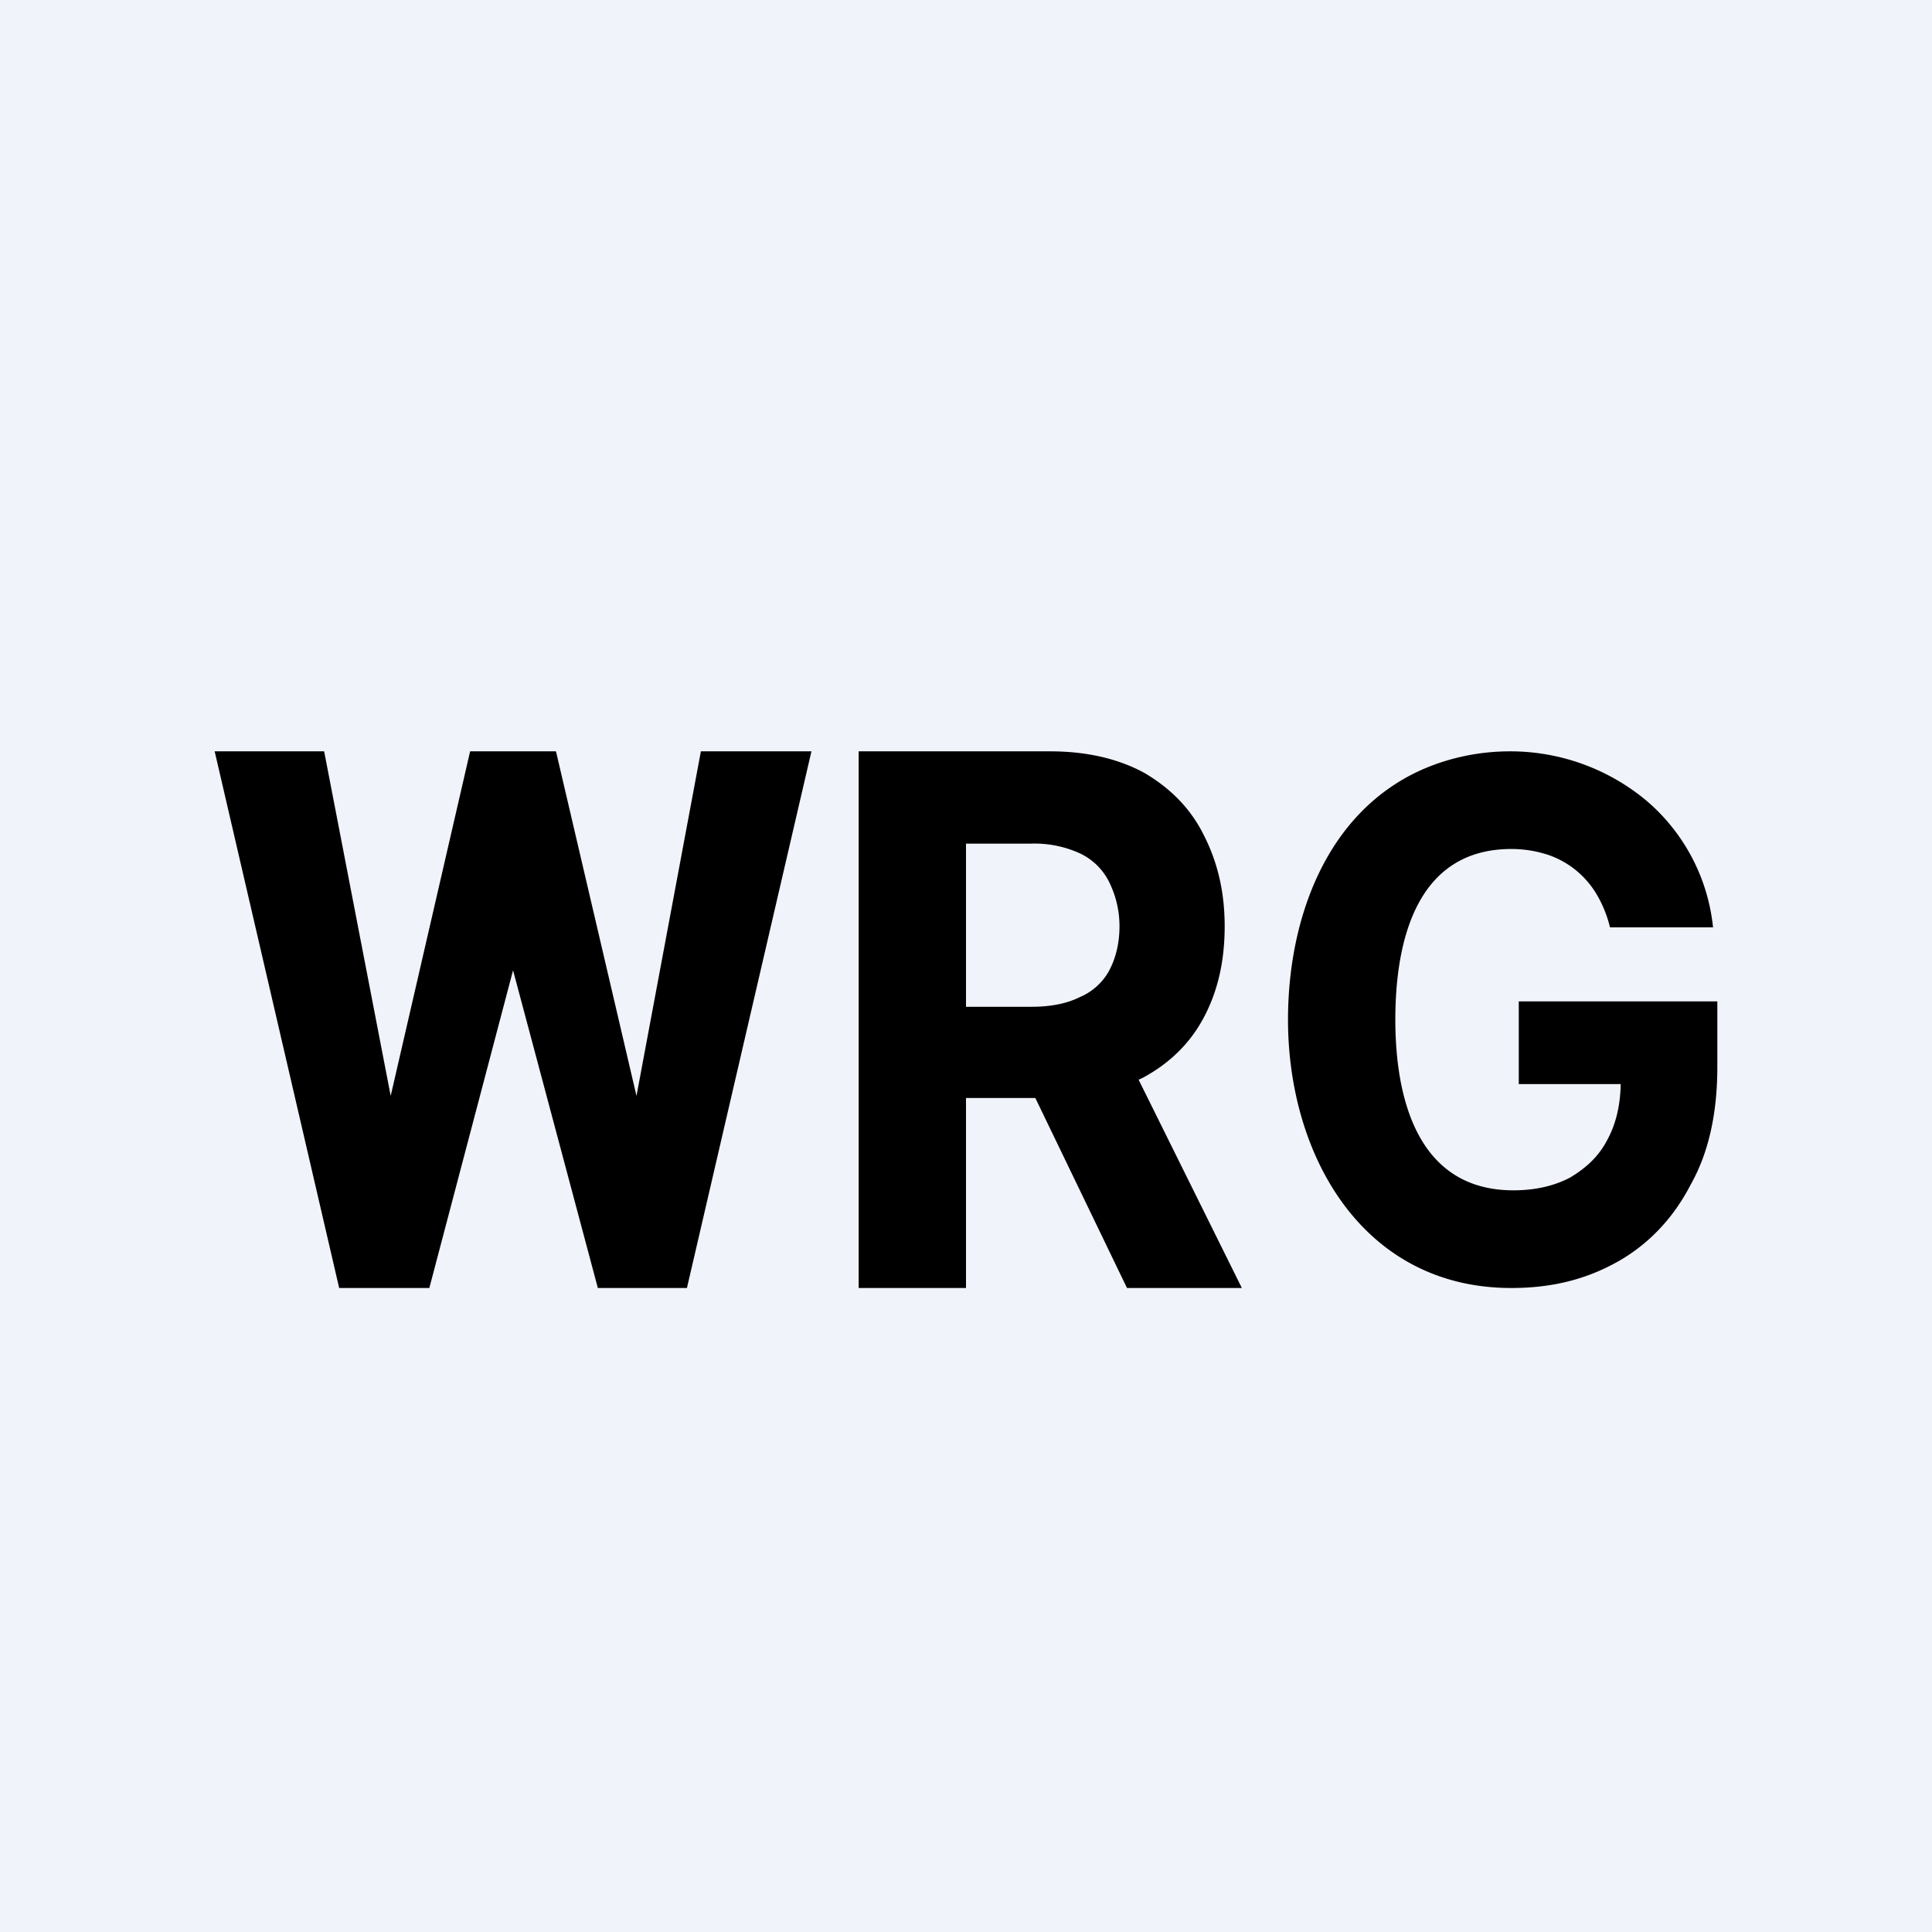 <!-- by TradingView --><svg width="18" height="18" viewBox="0 0 18 18" xmlns="http://www.w3.org/2000/svg"><path fill="#F0F3FA" d="M0 0h18v18H0z"/><path d="M15 8.64a1.12 1.12 0 0 0-.12-.3.84.84 0 0 0-.47-.38c-.1-.03-.2-.05-.33-.05-.89 0-1.08.87-1.08 1.59 0 .72.2 1.59 1.1 1.59.2 0 .38-.04.53-.12.15-.09.27-.2.35-.36.08-.15.12-.33.12-.54l.19.03h-1.14v-.77H16v.61c0 .43-.08.8-.25 1.1-.16.31-.39.55-.67.71-.3.17-.62.25-1 .25C12.7 12 12 10.77 12 9.5c0-.93.35-1.93 1.25-2.33.25-.11.53-.17.82-.17a1.98 1.98 0 0 1 1.27.46 1.79 1.79 0 0 1 .62 1.18H15ZM8 12V7h1.78c.35 0 .64.07.88.2.24.14.43.33.55.57.13.25.2.53.2.86 0 .34-.07.62-.2.86s-.32.42-.56.55a1.9 1.9 0 0 1-.89.19h-1.2v-.85h1.05c.18 0 .33-.03.45-.09a.56.56 0 0 0 .27-.24c.06-.11.1-.25.1-.42 0-.16-.04-.3-.1-.42a.58.58 0 0 0-.27-.26 1.02 1.02 0 0 0-.46-.09H9V12H8Zm2.44-2.28L11.57 12H10.5l-1.1-2.28h1.03ZM3.16 12 2 7h1.02l.62 3.21L4.38 7h.8l.75 3.21.6-3.21h1.03L6.4 12h-.83l-.79-2.96L4 12h-.84Z"/></svg>